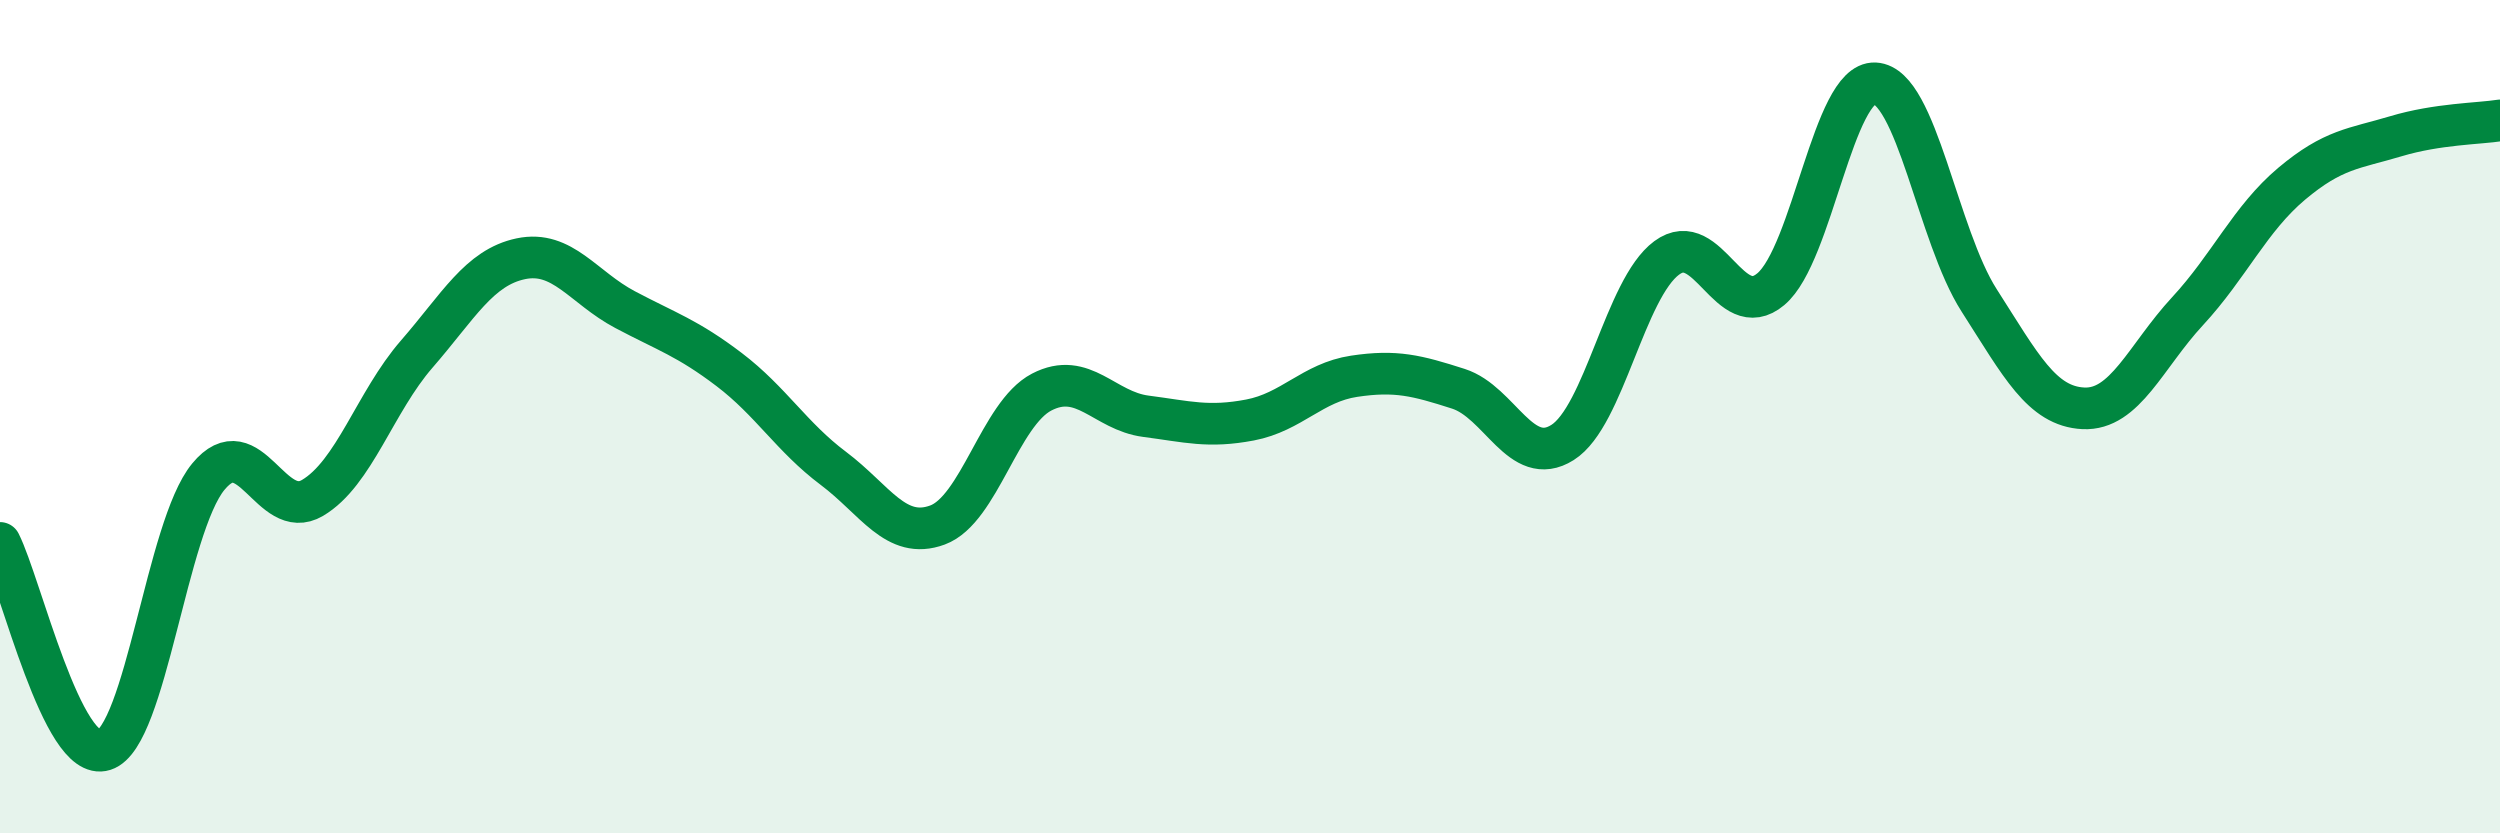 
    <svg width="60" height="20" viewBox="0 0 60 20" xmlns="http://www.w3.org/2000/svg">
      <path
        d="M 0,13.03 C 0.5,14.02 1.5,18.32 2.5,18 C 3.5,17.68 4,12.65 5,11.44 C 6,10.23 6.5,12.54 7.5,11.95 C 8.5,11.36 9,9.65 10,8.5 C 11,7.35 11.5,6.42 12.5,6.21 C 13.5,6 14,6.9 15,7.43 C 16,7.96 16.5,8.11 17.5,8.87 C 18.5,9.63 19,10.49 20,11.24 C 21,11.99 21.5,12.97 22.5,12.6 C 23.5,12.23 24,9.93 25,9.41 C 26,8.89 26.5,9.86 27.5,9.99 C 28.5,10.12 29,10.27 30,10.08 C 31,9.89 31.5,9.18 32.5,9.03 C 33.5,8.88 34,9.01 35,9.33 C 36,9.65 36.5,11.25 37.5,10.62 C 38.5,9.99 39,6.93 40,6.19 C 41,5.45 41.5,7.78 42.5,6.94 C 43.5,6.1 44,1.95 45,2 C 46,2.05 46.5,5.65 47.5,7.21 C 48.5,8.77 49,9.75 50,9.8 C 51,9.85 51.5,8.55 52.5,7.47 C 53.5,6.39 54,5.25 55,4.41 C 56,3.57 56.5,3.57 57.5,3.27 C 58.5,2.97 59.5,2.97 60,2.89L60 20L0 20Z"
        fill="#008740"
        opacity="0.1"
        stroke-linecap="round"
        stroke-linejoin="round"
      />
      <path
        d="M 0,13.03 C 0.5,14.02 1.5,18.32 2.5,18 C 3.5,17.68 4,12.65 5,11.44 C 6,10.23 6.5,12.54 7.5,11.95 C 8.5,11.36 9,9.65 10,8.5 C 11,7.35 11.5,6.42 12.5,6.21 C 13.5,6 14,6.9 15,7.43 C 16,7.96 16.5,8.11 17.5,8.87 C 18.5,9.63 19,10.49 20,11.24 C 21,11.99 21.5,12.97 22.5,12.6 C 23.5,12.23 24,9.93 25,9.41 C 26,8.89 26.5,9.86 27.5,9.99 C 28.5,10.12 29,10.27 30,10.08 C 31,9.89 31.5,9.18 32.5,9.03 C 33.5,8.88 34,9.01 35,9.33 C 36,9.65 36.5,11.25 37.5,10.62 C 38.5,9.99 39,6.93 40,6.19 C 41,5.45 41.5,7.78 42.5,6.94 C 43.5,6.1 44,1.95 45,2 C 46,2.05 46.5,5.65 47.5,7.21 C 48.5,8.77 49,9.75 50,9.8 C 51,9.85 51.5,8.55 52.5,7.47 C 53.5,6.39 54,5.25 55,4.41 C 56,3.57 56.5,3.57 57.5,3.27 C 58.5,2.97 59.5,2.97 60,2.89"
        stroke="#008740"
        stroke-width="1"
        fill="none"
        stroke-linecap="round"
        stroke-linejoin="round"
      />
    </svg>
  